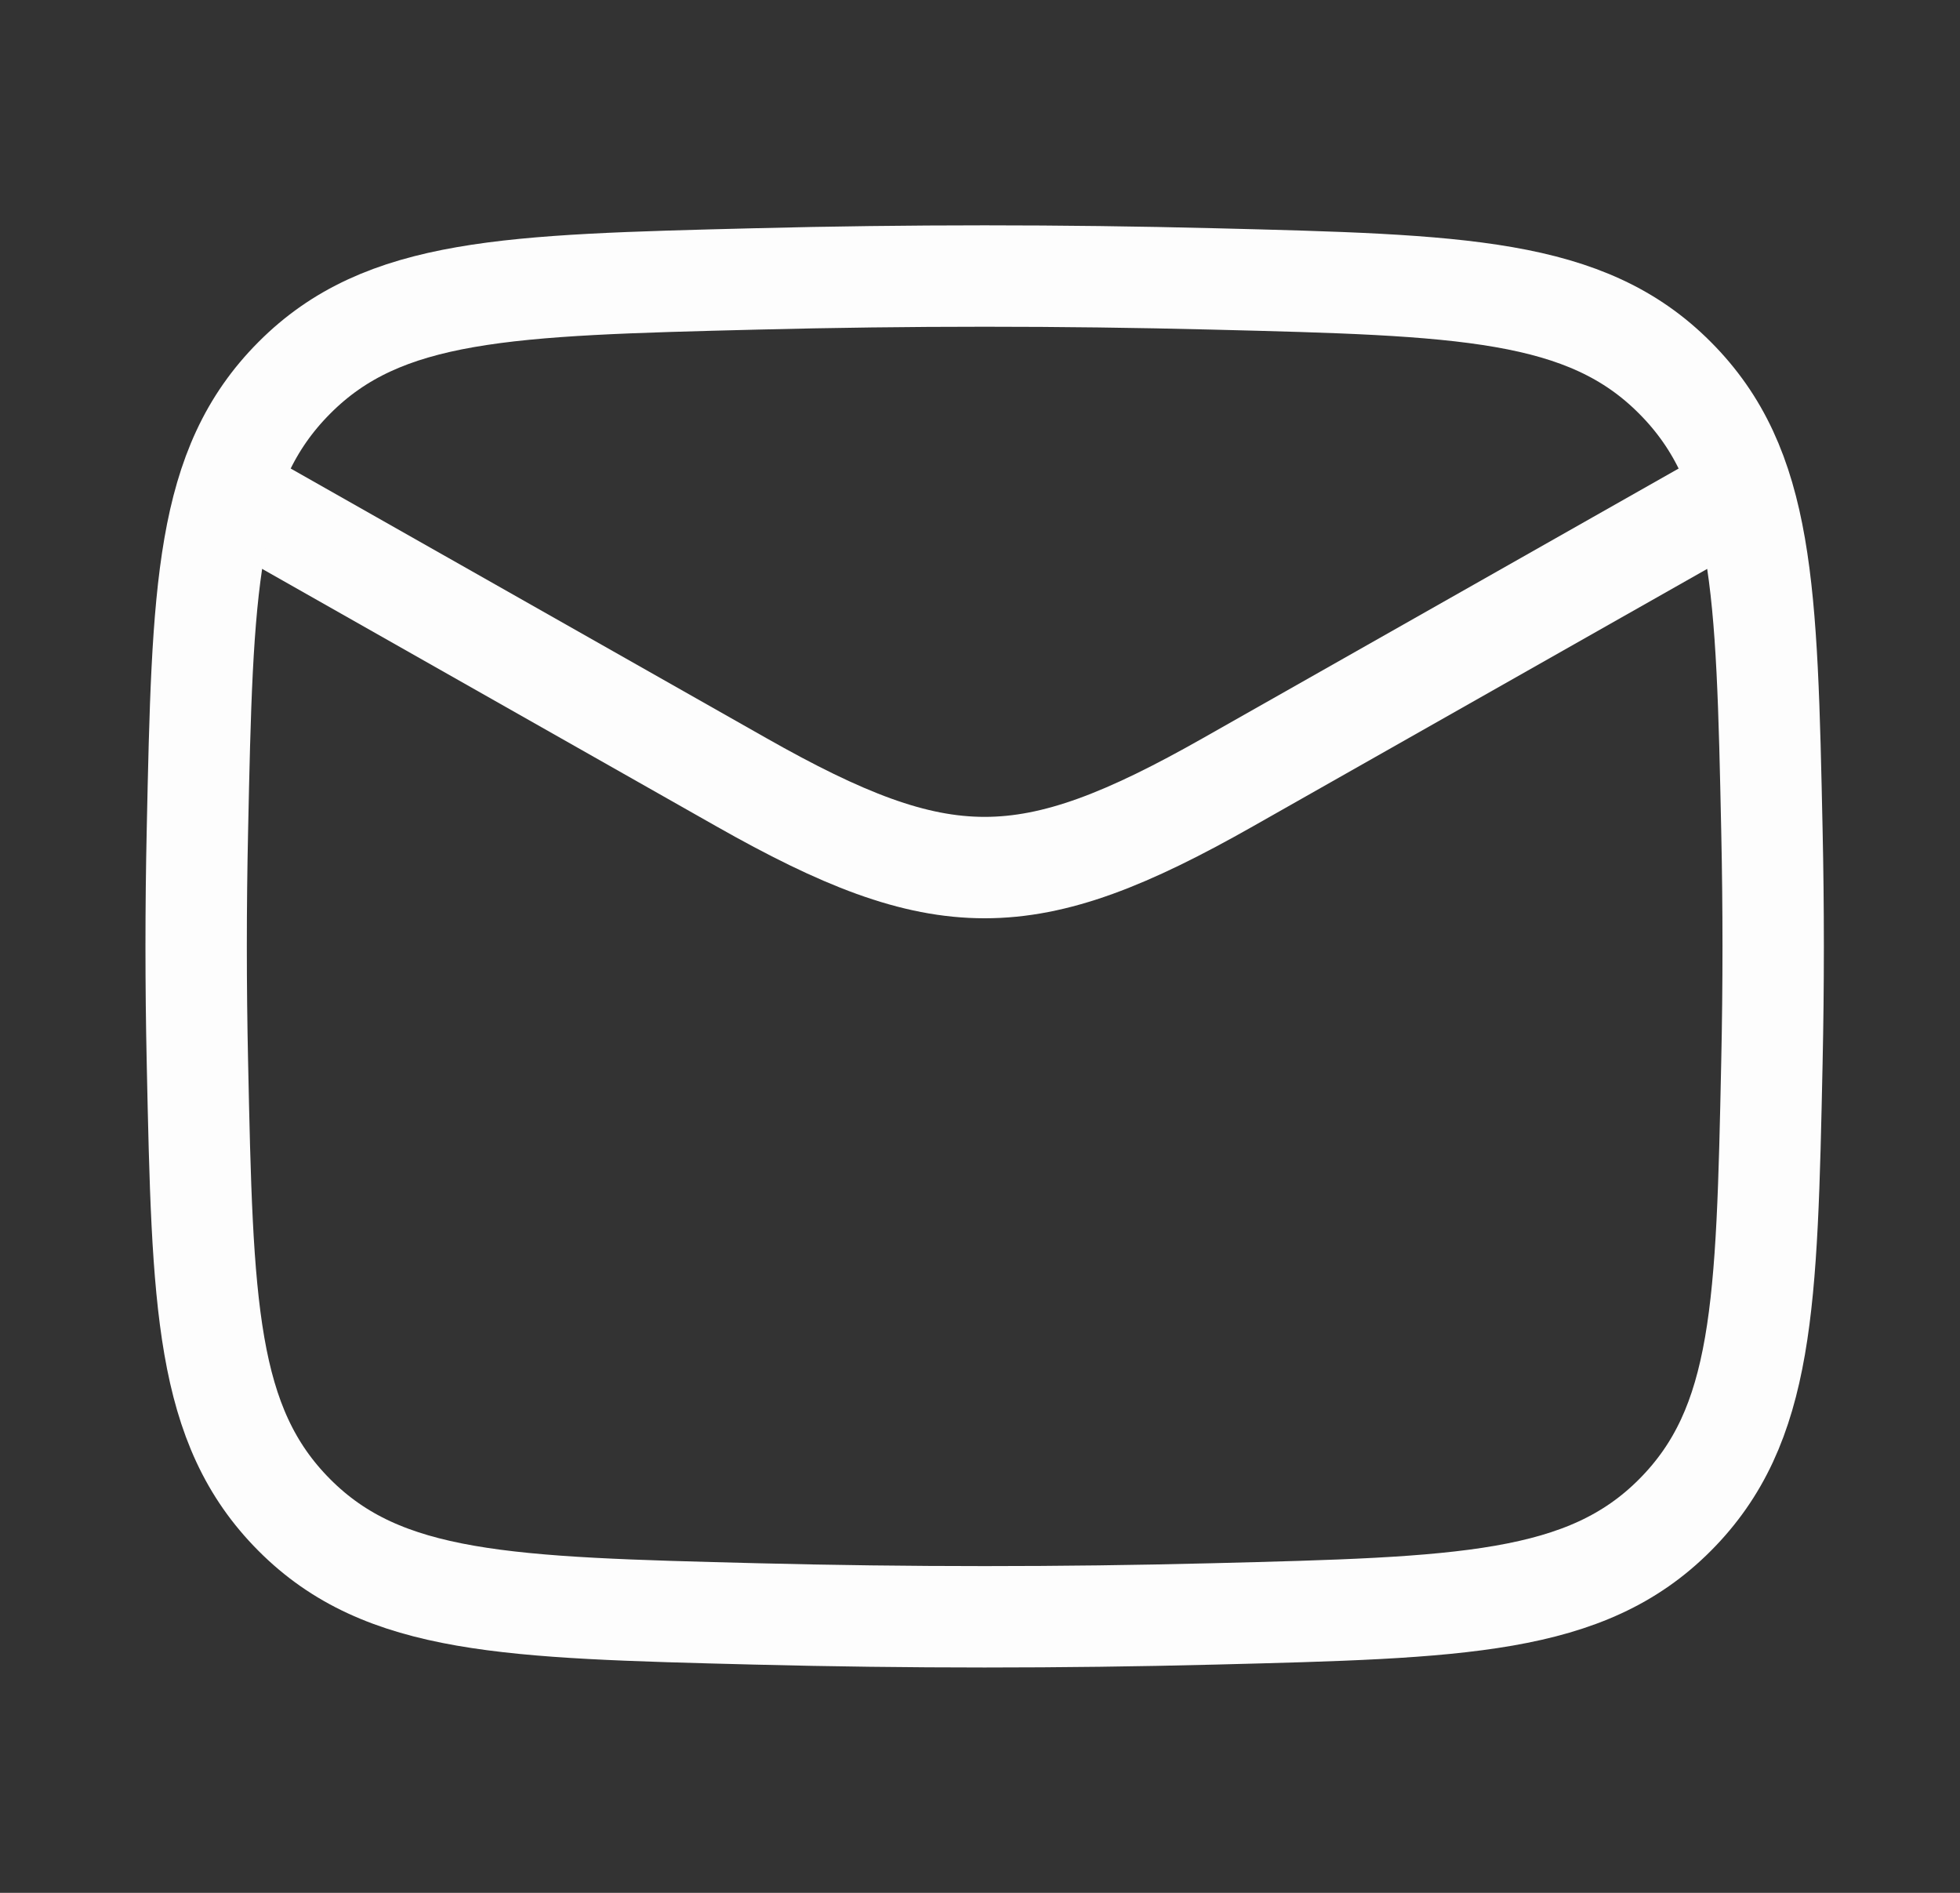 <svg width="29" height="28" viewBox="0 0 29 28" fill="none" xmlns="http://www.w3.org/2000/svg">
<rect x="0" y="0" width="29" height="28" fill="#333333" stroke="none"/>
<path d="M2.902 7L10.967 11.57C13.941 13.255 15.197 13.255 18.171 11.57L26.236 7" stroke="#FDFDFD" stroke-width="1.5" stroke-linejoin="round"/>
<path d="M2.921 15.721C2.997 19.298 3.035 21.086 4.355 22.411C5.674 23.735 7.511 23.781 11.184 23.874C13.448 23.931 15.69 23.931 17.954 23.874C21.627 23.781 23.464 23.735 24.783 22.411C26.103 21.086 26.141 19.298 26.217 15.721C26.242 14.571 26.242 13.428 26.217 12.278C26.141 8.702 26.103 6.913 24.783 5.589C23.464 4.264 21.627 4.218 17.954 4.126C15.69 4.069 13.448 4.069 11.184 4.126C7.511 4.218 5.674 4.264 4.355 5.589C3.035 6.913 2.997 8.702 2.921 12.278C2.896 13.428 2.896 14.571 2.921 15.721Z" stroke="#FDFDFD" stroke-width="1.5" stroke-linejoin="round"/>
</svg>
